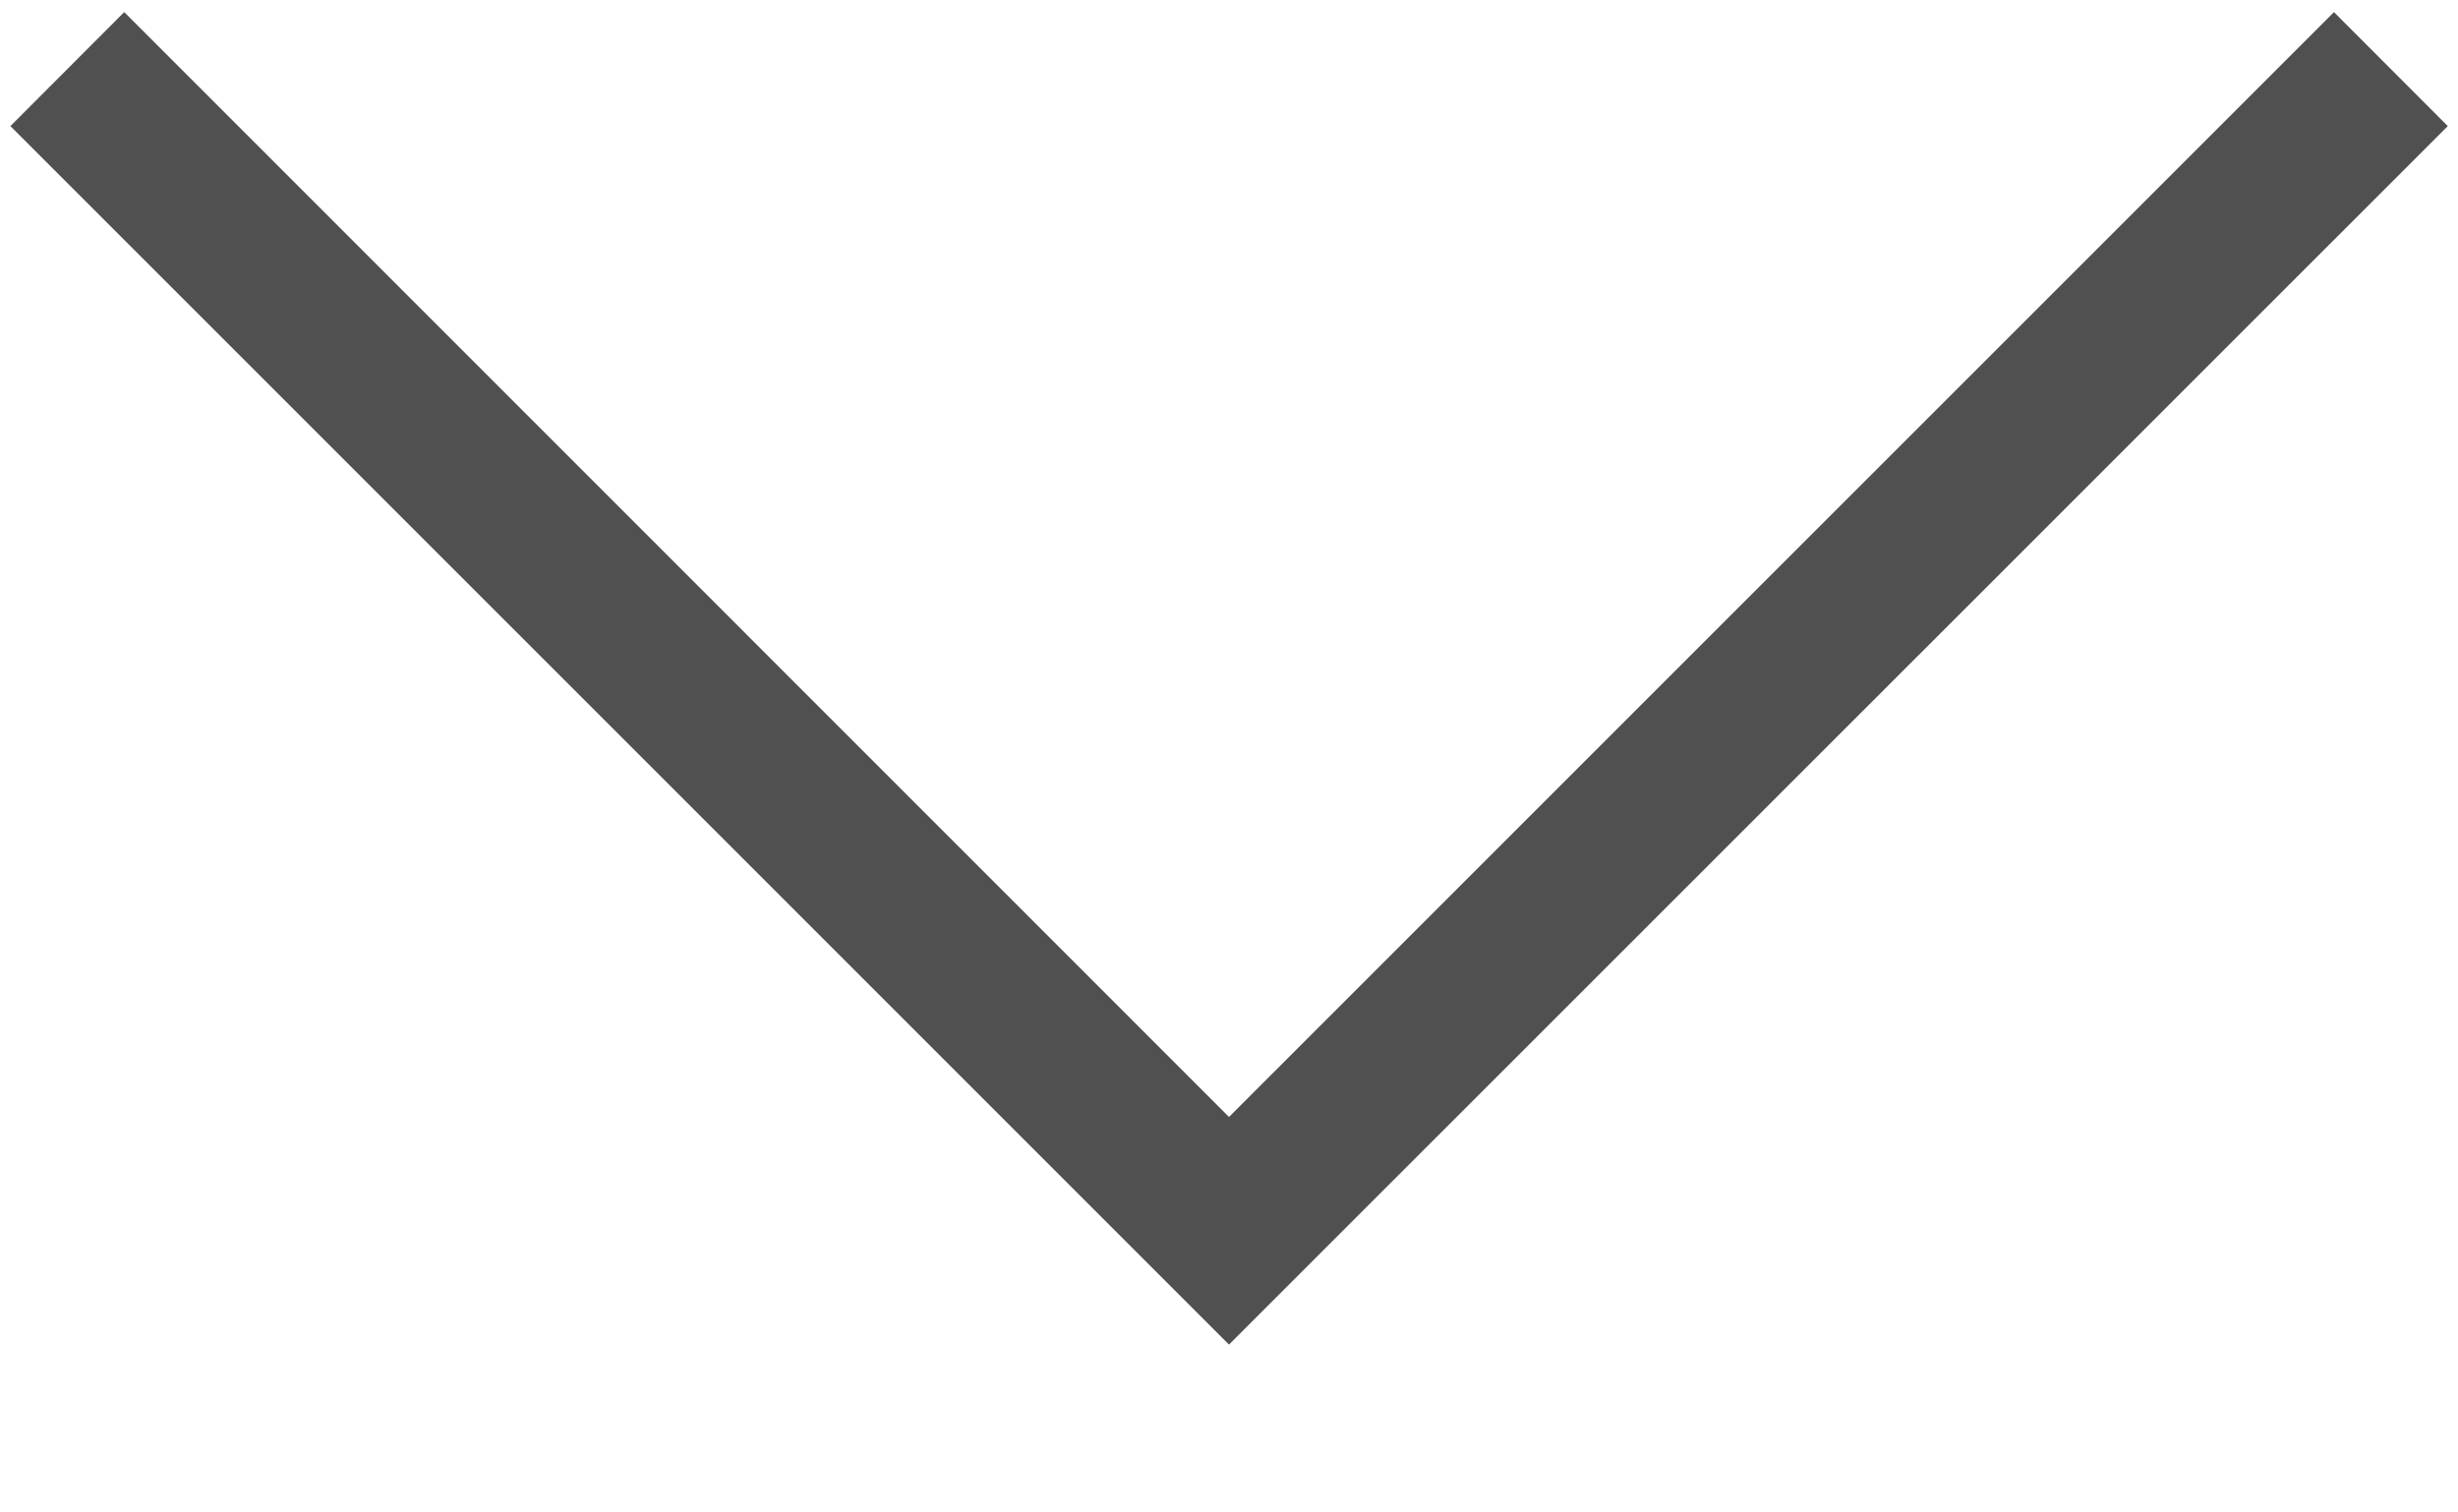 <svg width="13" height="8" viewBox="0 0 13 8" fill="none" xmlns="http://www.w3.org/2000/svg">
<path d="M0.055 0.667L0.657 0.064L6.5 5.908L12.344 0.064L12.946 0.667L6.5 7.112L0.055 0.667Z" fill="#505050"/>
</svg>
